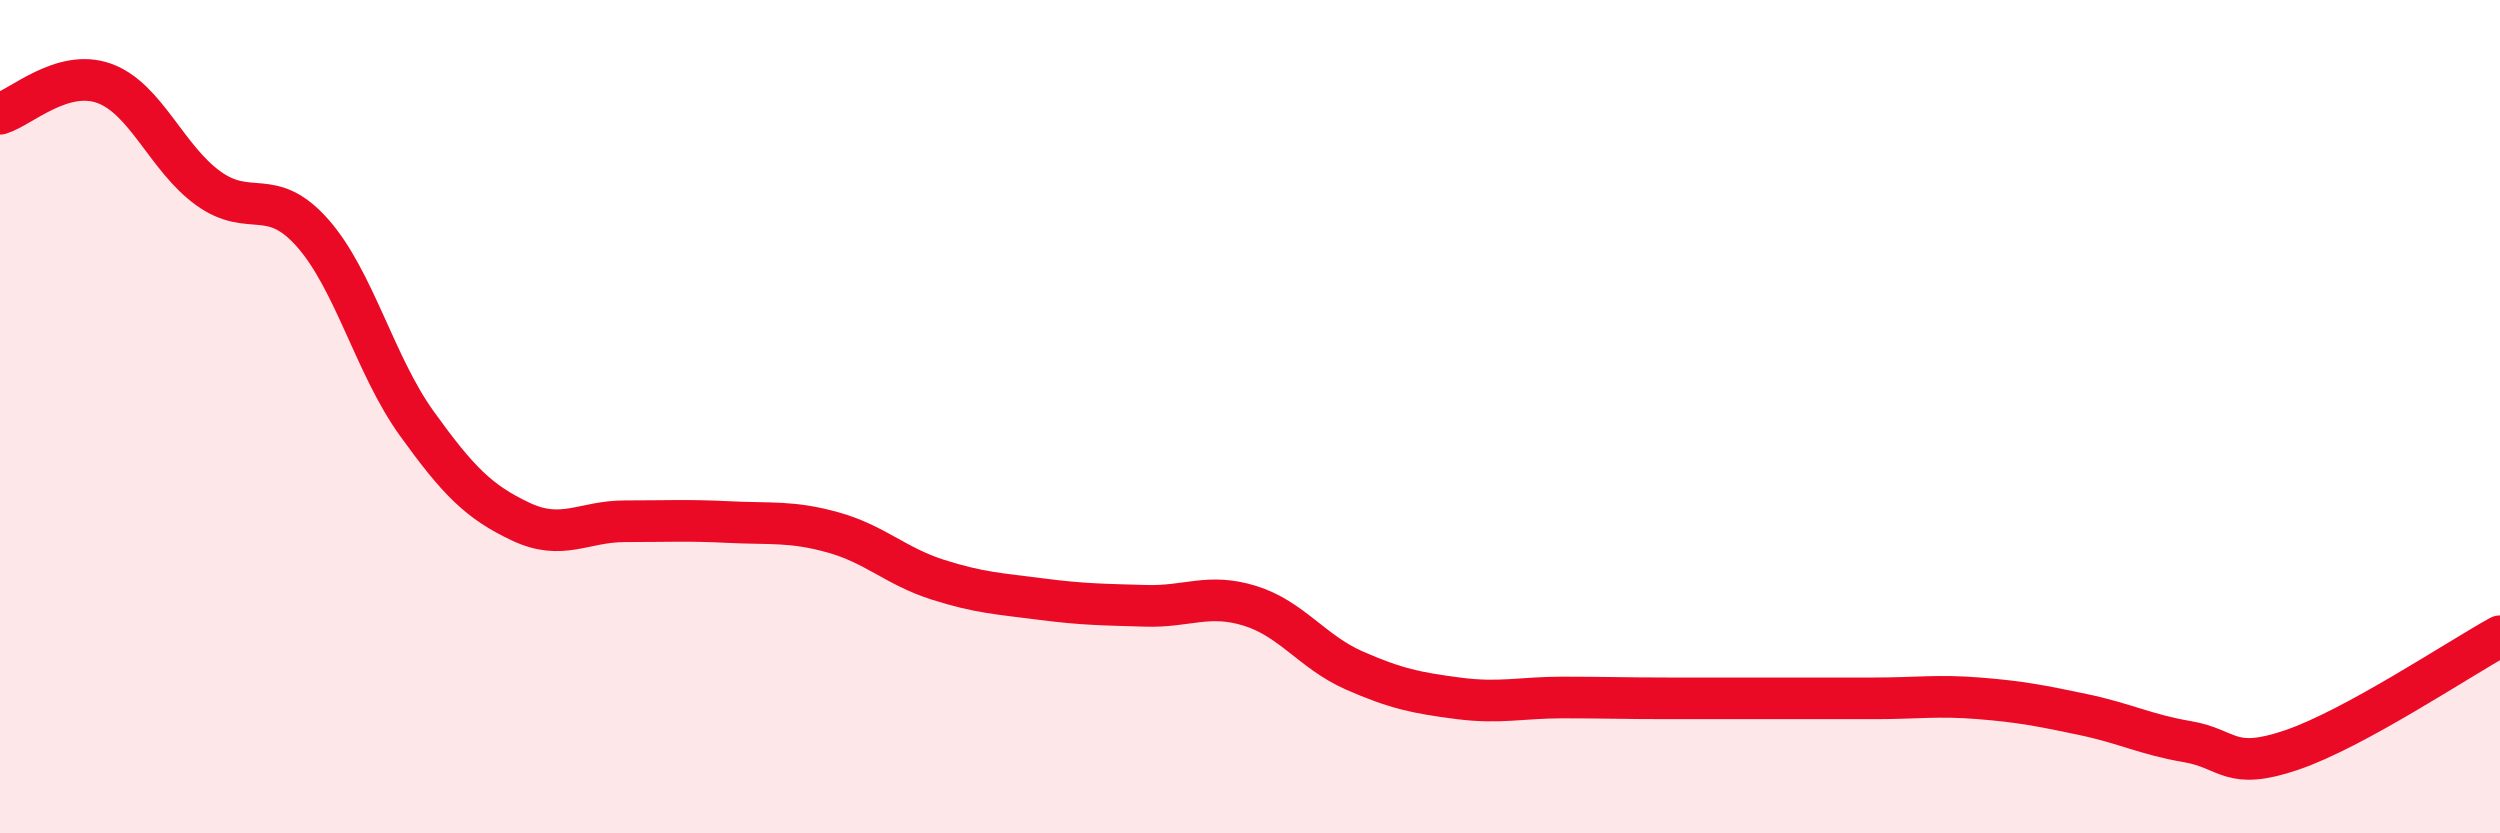 
    <svg width="60" height="20" viewBox="0 0 60 20" xmlns="http://www.w3.org/2000/svg">
      <path
        d="M 0,2.73 C 0.5,2.58 1.5,1.64 2.5,2 C 3.5,2.36 4,3.8 5,4.52 C 6,5.24 6.5,4.46 7.5,5.59 C 8.5,6.72 9,8.77 10,10.16 C 11,11.55 11.5,12.05 12.5,12.52 C 13.5,12.99 14,12.51 15,12.51 C 16,12.51 16.5,12.48 17.5,12.53 C 18.5,12.58 19,12.5 20,12.78 C 21,13.06 21.5,13.59 22.5,13.91 C 23.5,14.23 24,14.25 25,14.38 C 26,14.51 26.5,14.51 27.5,14.54 C 28.5,14.57 29,14.23 30,14.54 C 31,14.85 31.5,15.65 32.5,16.09 C 33.5,16.53 34,16.63 35,16.76 C 36,16.89 36.5,16.74 37.5,16.74 C 38.5,16.74 39,16.76 40,16.76 C 41,16.76 41.5,16.76 42.5,16.76 C 43.5,16.76 44,16.76 45,16.76 C 46,16.76 46.5,16.68 47.5,16.76 C 48.5,16.84 49,16.94 50,17.15 C 51,17.36 51.5,17.63 52.5,17.8 C 53.5,17.97 53.5,18.51 55,18 C 56.5,17.49 59,15.82 60,15.27L60 20L0 20Z"
        fill="#EB0A25"
        opacity="0.1"
        stroke-linecap="round"
        stroke-linejoin="round"
      />
      <path
        d="M 0,2.73 C 0.5,2.58 1.5,1.64 2.5,2 C 3.5,2.36 4,3.8 5,4.52 C 6,5.24 6.5,4.46 7.5,5.59 C 8.5,6.72 9,8.77 10,10.16 C 11,11.55 11.5,12.05 12.5,12.52 C 13.5,12.99 14,12.51 15,12.51 C 16,12.51 16.5,12.48 17.5,12.53 C 18.5,12.58 19,12.5 20,12.78 C 21,13.06 21.5,13.59 22.5,13.91 C 23.5,14.23 24,14.25 25,14.38 C 26,14.51 26.5,14.51 27.5,14.54 C 28.5,14.57 29,14.23 30,14.54 C 31,14.85 31.5,15.65 32.5,16.09 C 33.5,16.53 34,16.63 35,16.76 C 36,16.89 36.5,16.74 37.5,16.74 C 38.5,16.74 39,16.76 40,16.76 C 41,16.76 41.5,16.76 42.5,16.76 C 43.5,16.76 44,16.76 45,16.76 C 46,16.76 46.5,16.68 47.5,16.76 C 48.5,16.84 49,16.94 50,17.15 C 51,17.36 51.5,17.63 52.5,17.8 C 53.5,17.97 53.5,18.51 55,18 C 56.5,17.49 59,15.82 60,15.27"
        stroke="#EB0A25"
        stroke-width="1"
        fill="none"
        stroke-linecap="round"
        stroke-linejoin="round"
      />
    </svg>
  